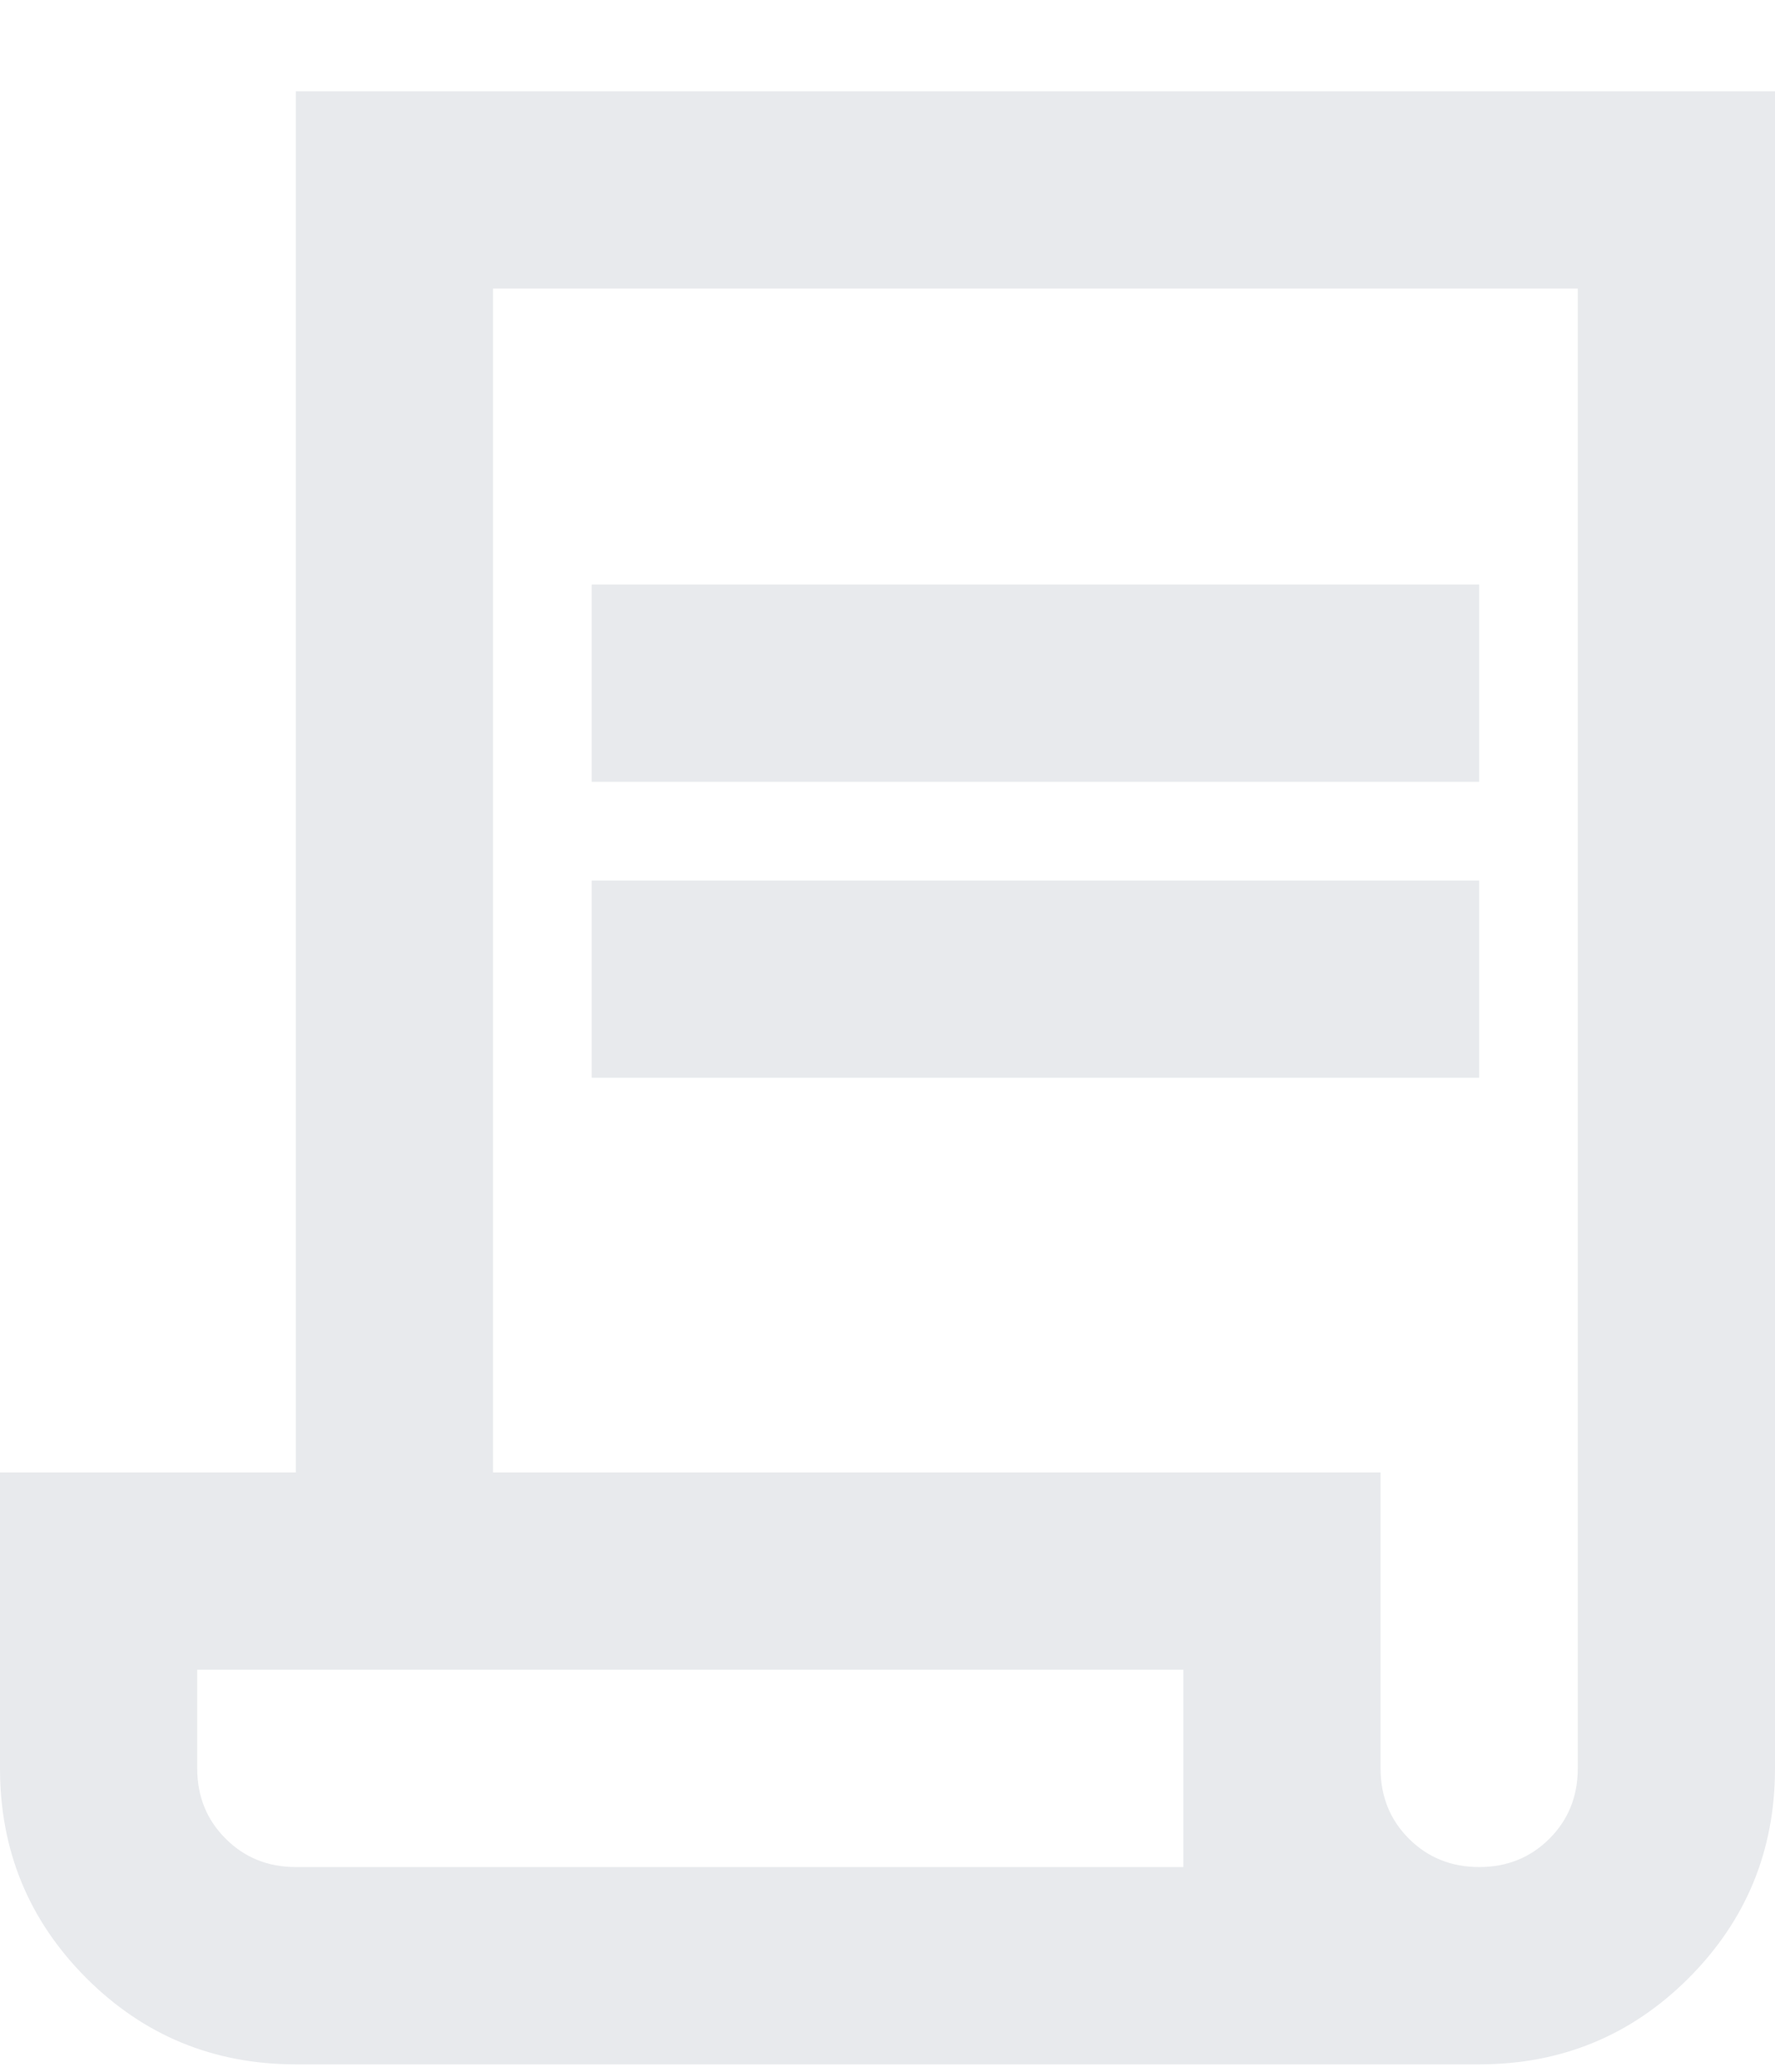 <svg width="18" height="21" viewBox="0 0 18 21" fill="none" xmlns="http://www.w3.org/2000/svg">
<path d="M3 20.925C2.167 20.925 1.458 20.633 0.875 20.05C0.292 19.466 0 18.758 0 17.925V14.925H3V0.925H18V17.925C18 18.758 17.708 19.466 17.125 20.05C16.542 20.633 15.833 20.925 15 20.925H3ZM15 18.925C15.283 18.925 15.521 18.829 15.713 18.637C15.904 18.446 16 18.208 16 17.925V2.925H5V14.925H14V17.925C14 18.208 14.096 18.446 14.287 18.637C14.479 18.829 14.717 18.925 15 18.925ZM6 7.925V5.925H15V7.925H6ZM6 10.925V8.925H15V10.925H6ZM3 18.925H12V16.925H2V17.925C2 18.208 2.096 18.446 2.288 18.637C2.479 18.829 2.717 18.925 3 18.925ZM3 18.925H2H12H3Z" fill="#E8EAED"/>
</svg>
